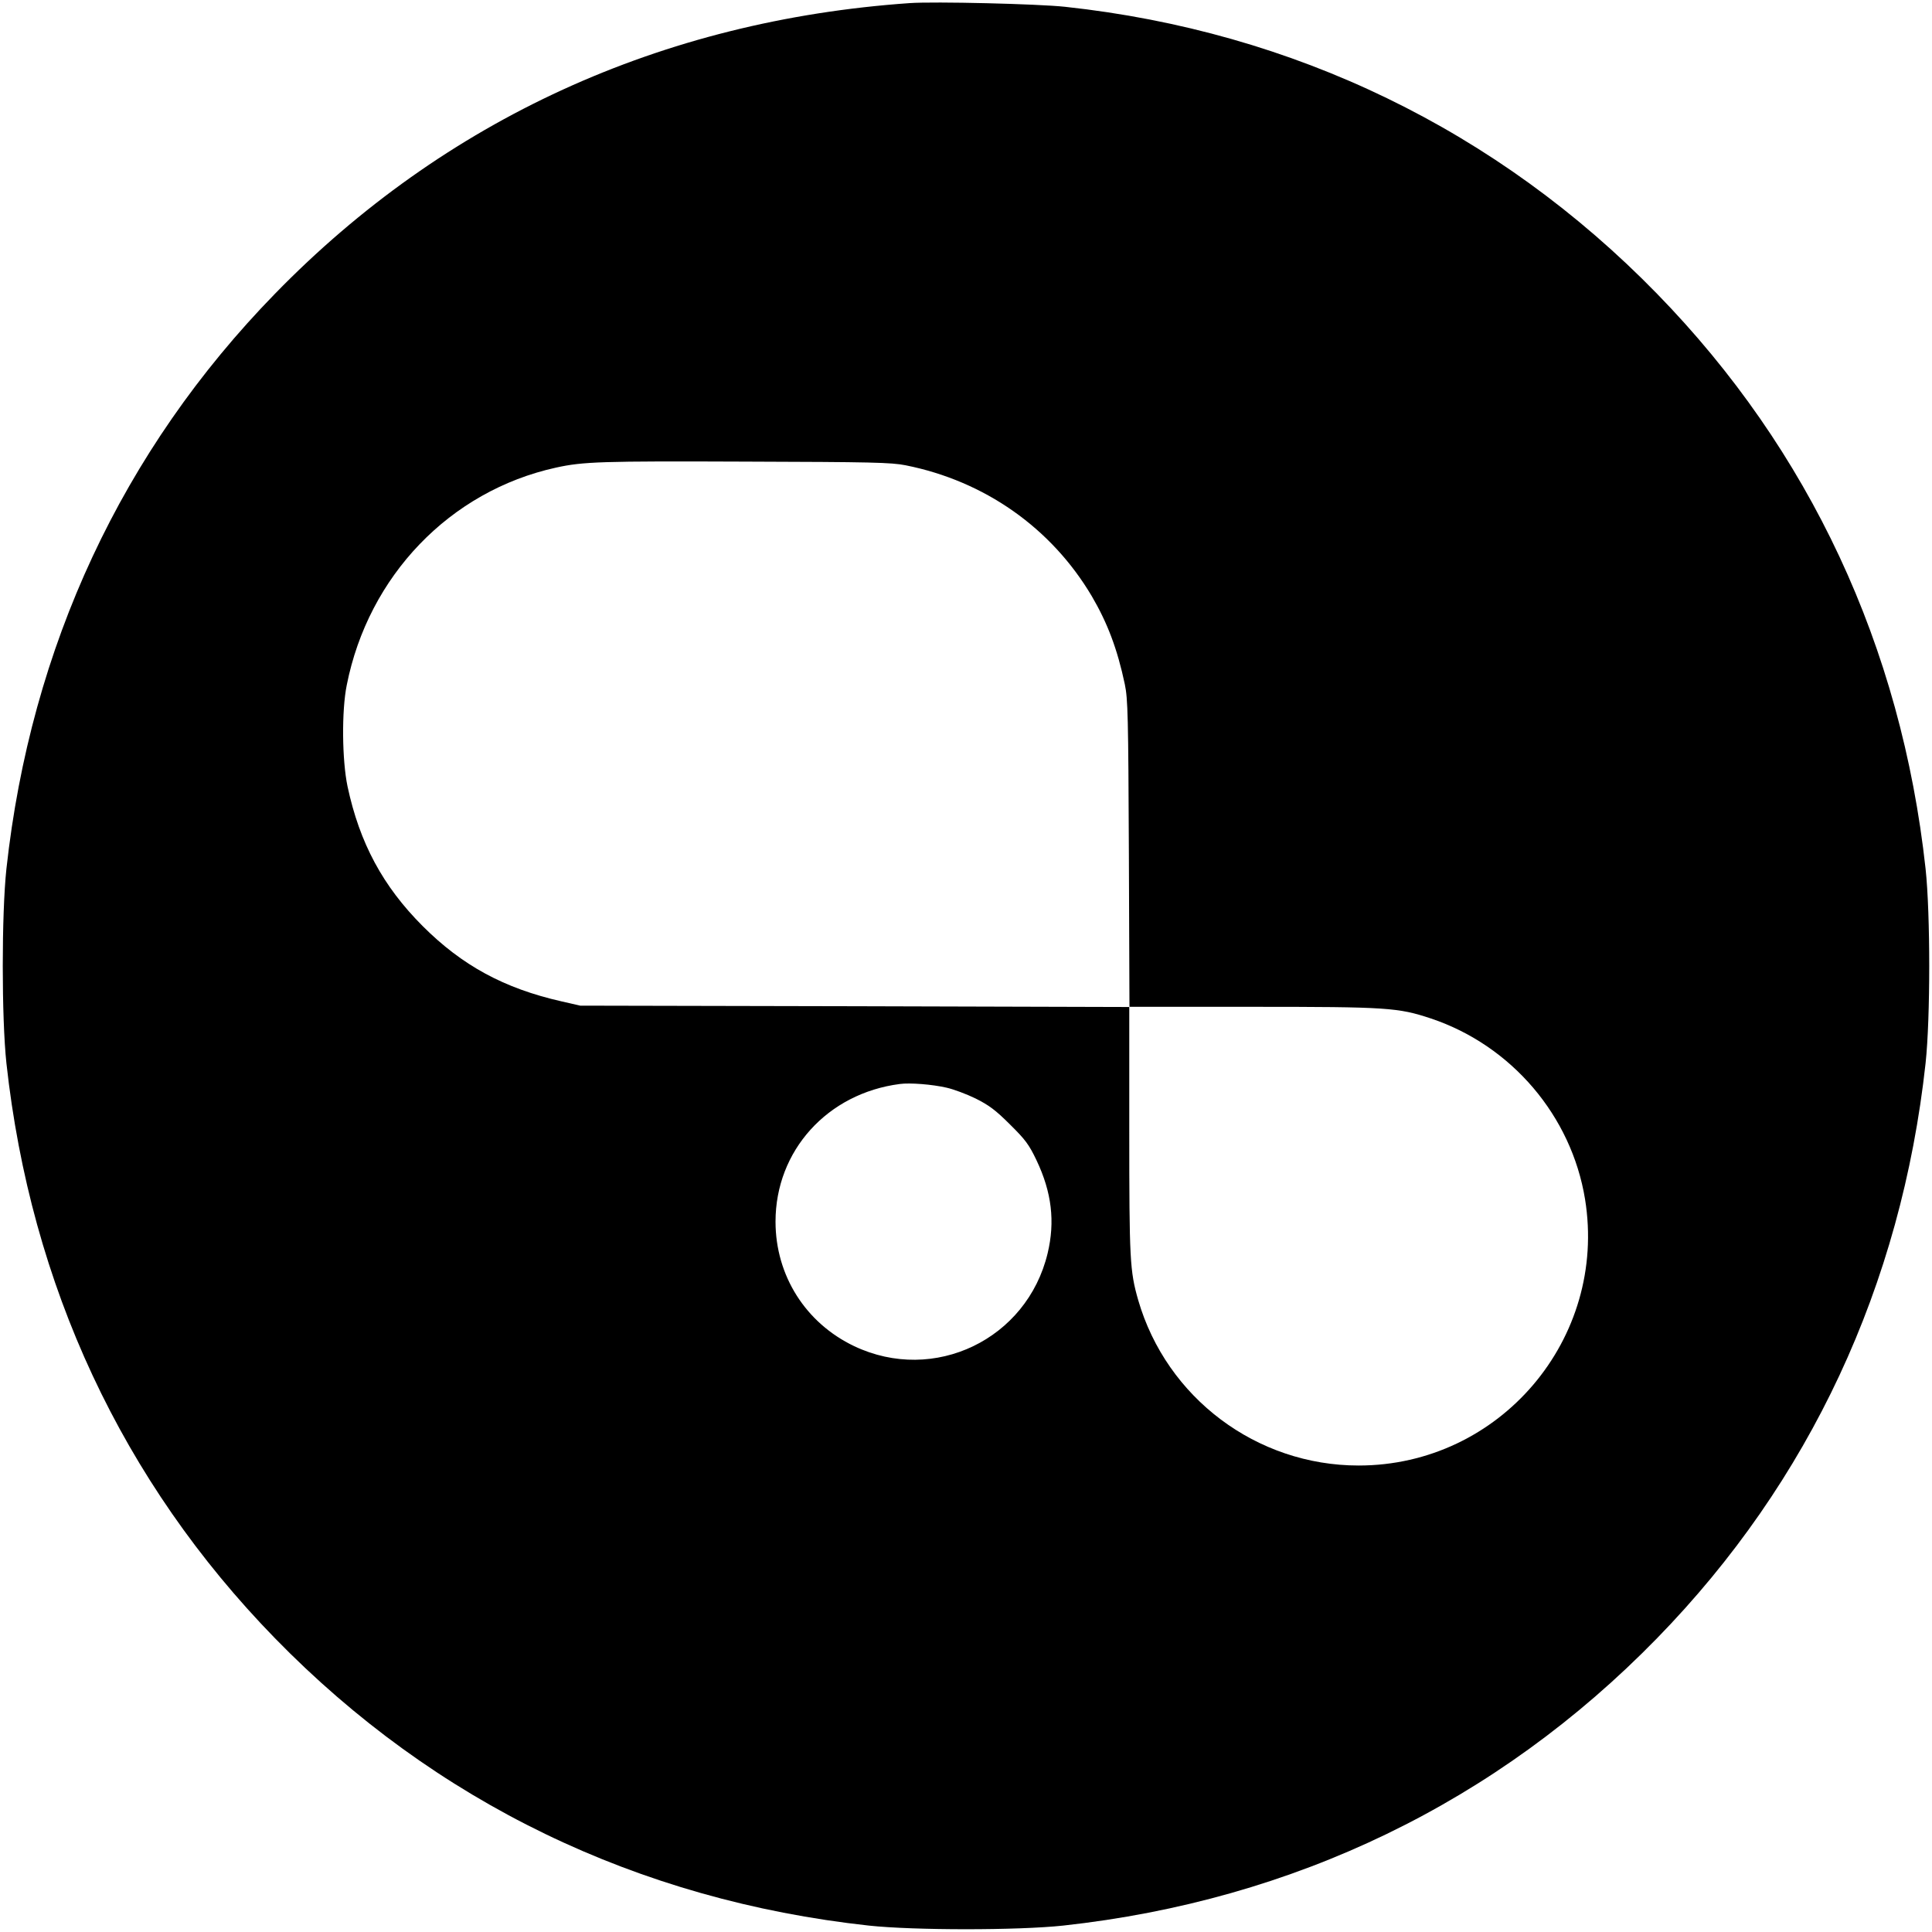 <?xml version="1.0" standalone="no"?>
<!DOCTYPE svg PUBLIC "-//W3C//DTD SVG 20010904//EN"
 "http://www.w3.org/TR/2001/REC-SVG-20010904/DTD/svg10.dtd">
<svg version="1.0" xmlns="http://www.w3.org/2000/svg"
 width="994pt" height="994pt" viewBox="0 0 994 994"
 preserveAspectRatio="xMidYMid meet">
<g transform="translate(0,994) scale(0.1,-0.1)"
fill="#000000" stroke="none">
<path d="M4680 9924 c-1277 -89 -2393 -600 -3265 -1495 -786 -806 -1257 -1816
-1382 -2959 -25 -233 -25 -767 0 -1000 125 -1143 596 -2153 1382 -2959 822
-843 1866 -1348 3055 -1478 233 -25 767 -25 1000 0 1189 130 2233 635 3055
1478 786 806 1257 1816 1382 2959 25 233 25 767 0 1000 -125 1143 -596 2153
-1382 2959 -819 840 -1868 1349 -3045 1476 -138 15 -673 28 -800 19z m-20
-2378 c406 -81 749 -322 957 -673 81 -138 132 -273 170 -453 16 -76 18 -164
21 -872 l3 -788 632 0 c697 0 750 -4 919 -60 415 -139 723 -501 793 -930 116
-718 -438 -1370 -1165 -1370 -525 0 -988 348 -1134 851 -43 150 -46 207 -46
874 l0 634 -1412 4 -1413 3 -96 22 c-296 67 -512 185 -714 387 -205 205 -325
428 -387 719 -28 134 -31 388 -4 521 111 562 531 999 1076 1119 140 31 234 34
975 31 649 -2 750 -4 825 -19z m210 -3202 c36 -8 103 -33 150 -56 68 -34 103
-60 176 -133 79 -78 98 -103 137 -185 78 -164 96 -315 57 -478 -106 -443 -584
-673 -995 -478 -250 119 -405 363 -405 641 0 365 267 660 640 708 52 7 166 -2
240 -19z"/>
</g>
</svg>
